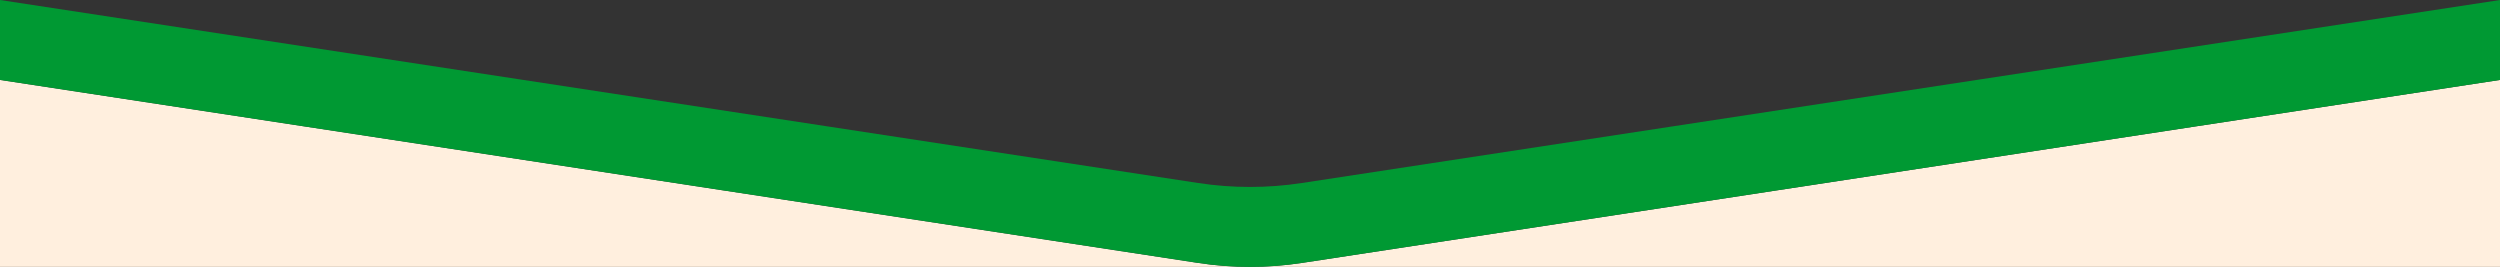 <svg xmlns="http://www.w3.org/2000/svg" viewBox="0 0 3440 367.22">
  <rect x="0" y="0" width="3440" height="367.22" fill="#333333" stroke="none"/>
  <path d="M3440,109.98v257.24h-1720c23.81,0,47.61-1.8,71.21-5.41l648.79-99.09h0s580-88.59,580-88.59h0s420-64.15,420-64.15Z" fill="#FFEFDE" />
  <path d="M1720,367.22H0V109.98l420,64.14h0s580,88.59,580,88.59h0s648.79,99.1,648.79,99.1c23.6,3.61,47.4,5.41,71.21,5.41Z" fill="#FFEFDE" />
  <path d="M3440,0v109.98l-420,64.14h0s-580,88.59-580,88.59h0s-648.79,99.1-648.79,99.1c-23.6,3.61-47.4,5.41-71.21,5.41s-47.61-1.8-71.21-5.41l-648.79-99.09h0s-580-88.59-580-88.59h0S0,109.98,0,109.98V0l1000,152.74,648.79,99.1c47.2,7.21,95.22,7.21,142.42,0l648.79-99.1L3440,0Z" fill="#009933" />
</svg>
